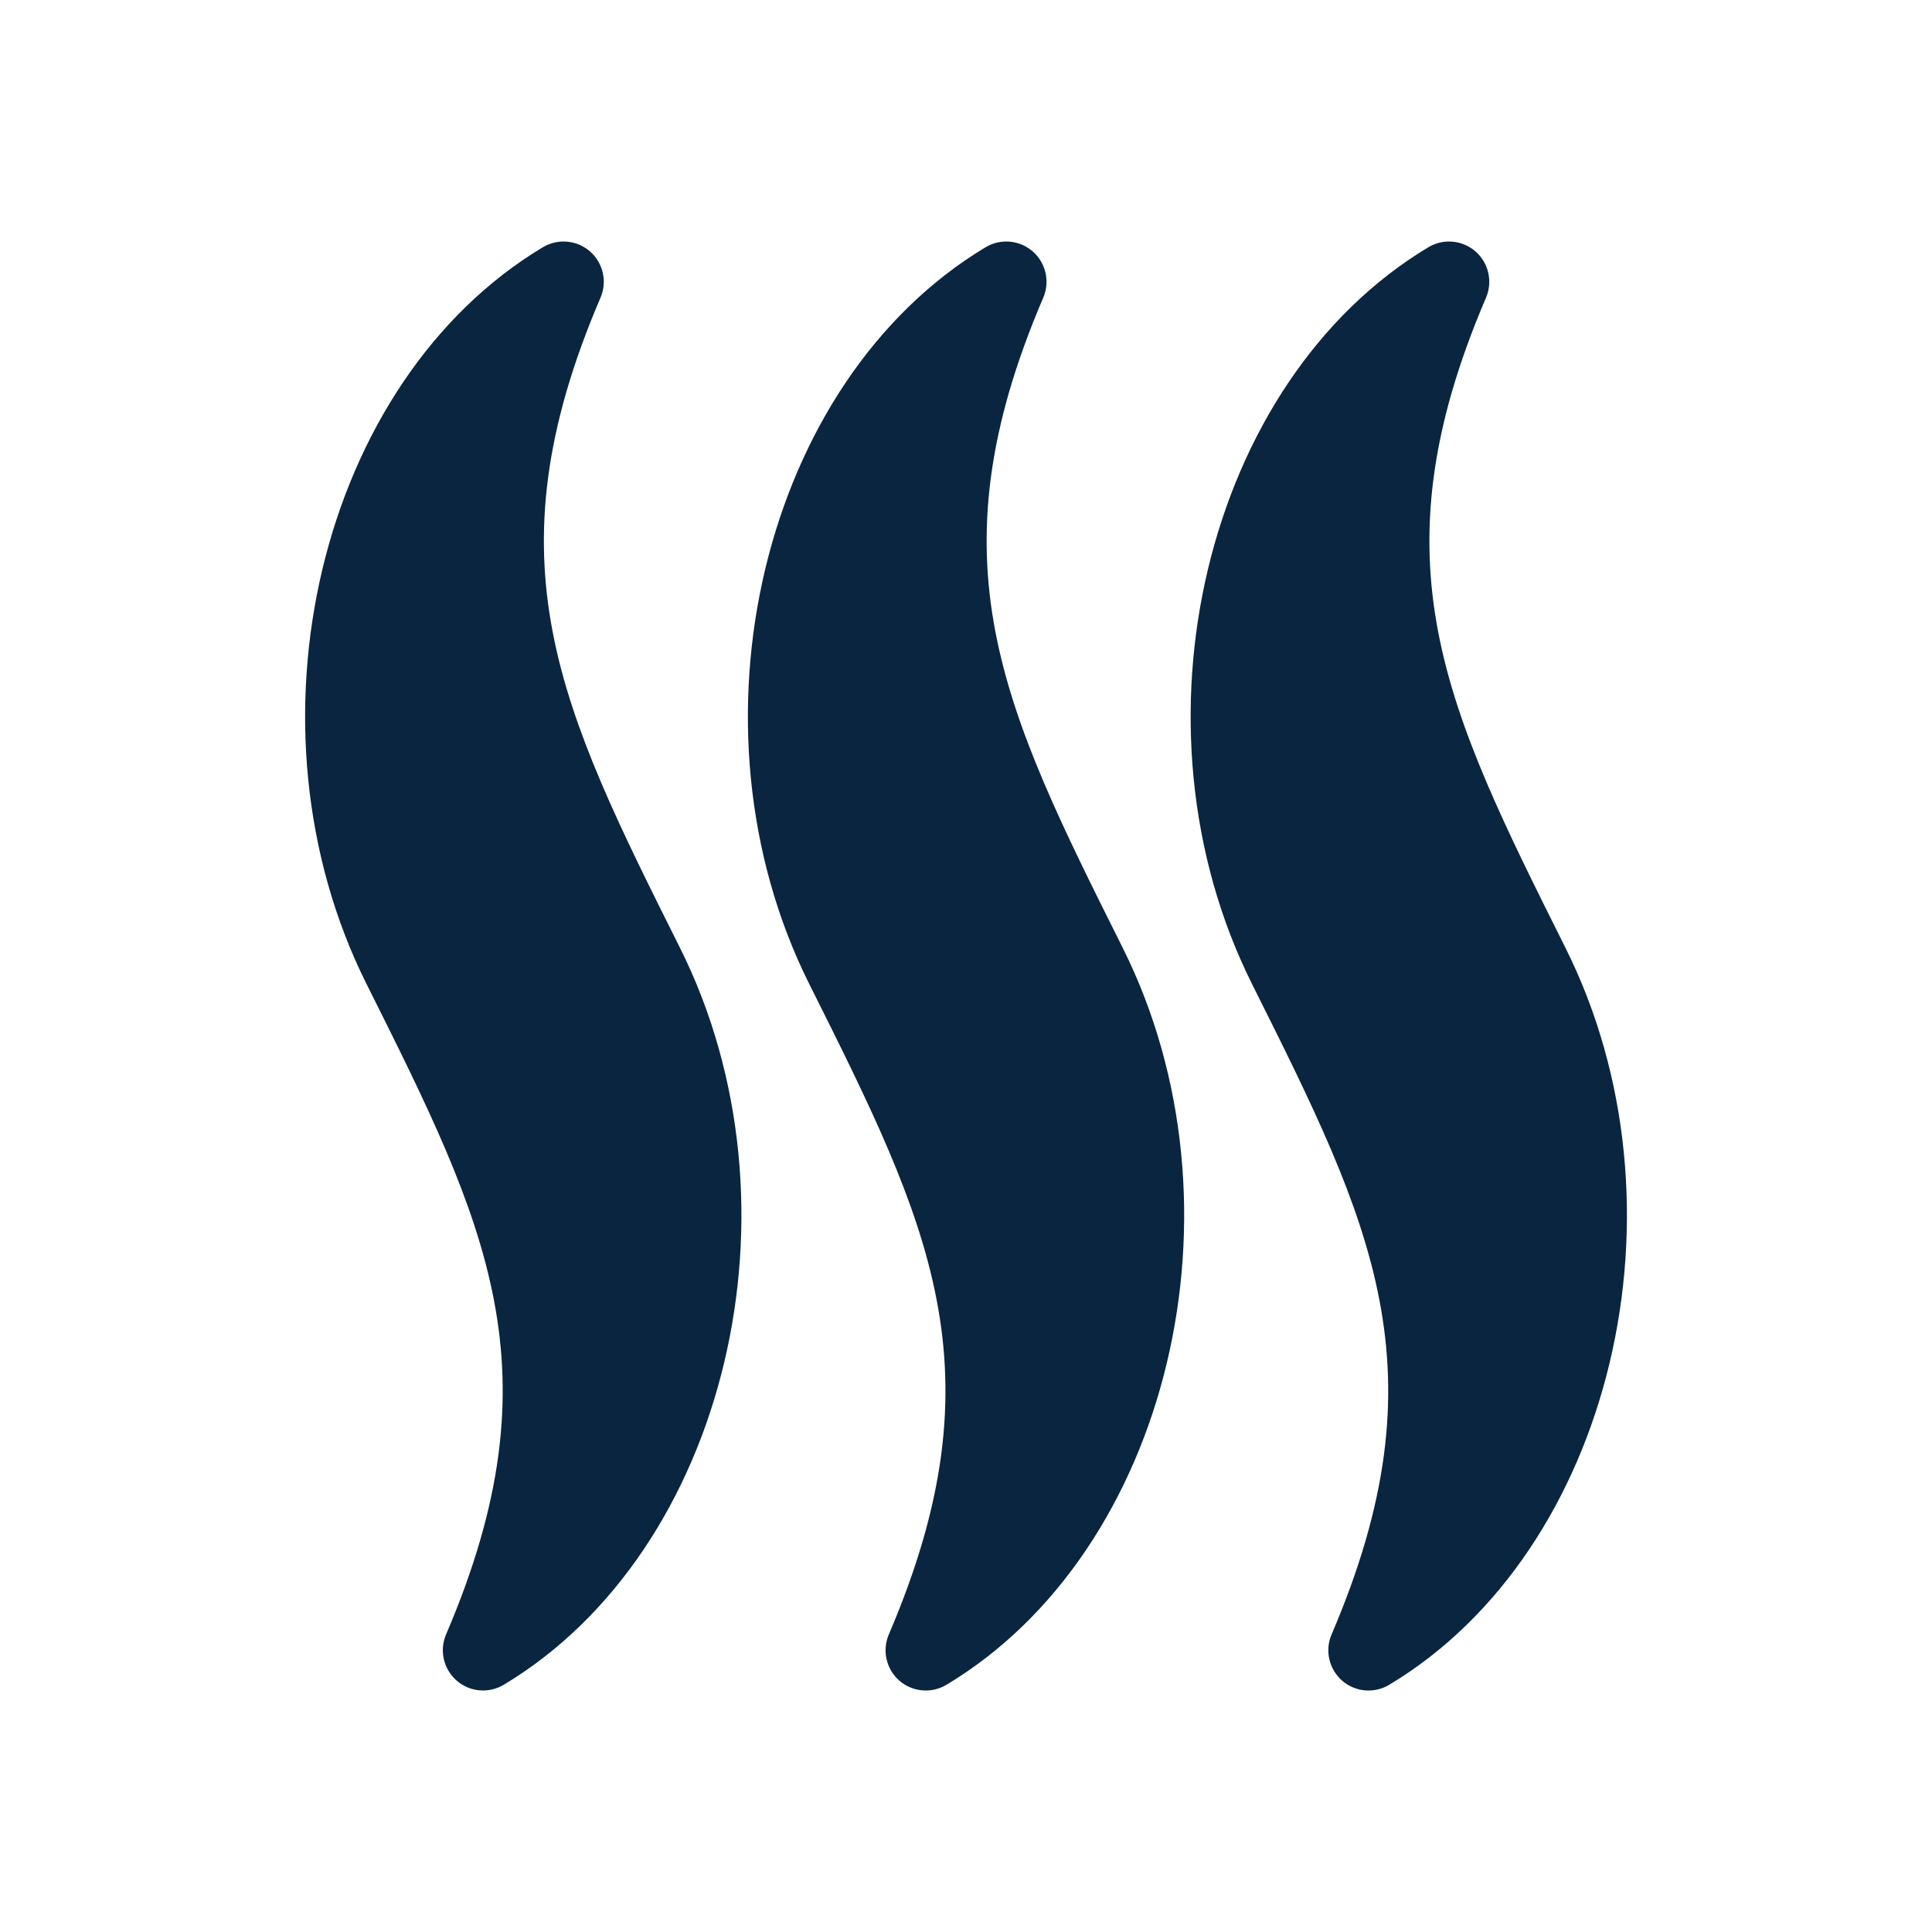 <svg width="35" height="35" viewBox="0 0 35 35" fill="none" xmlns="http://www.w3.org/2000/svg">
<path d="M10.879 5.392C11.004 5.101 10.926 4.763 10.689 4.555C10.45 4.347 10.105 4.317 9.834 4.479C5.79 6.905 4.298 13.142 6.64 17.826C8.82 22.184 10.135 24.814 8.081 29.609C7.957 29.899 8.034 30.237 8.272 30.445C8.511 30.654 8.855 30.683 9.126 30.521C13.169 28.095 14.661 21.858 12.319 17.172C10.14 12.814 8.825 10.184 10.879 5.392ZM18.9 5.392C19.024 5.101 18.947 4.763 18.709 4.555C18.47 4.347 18.126 4.317 17.855 4.479C13.812 6.905 12.319 13.143 14.661 17.827C16.841 22.185 18.156 24.815 16.102 29.609C15.977 29.9 16.055 30.238 16.292 30.446C16.532 30.654 16.876 30.684 17.147 30.521C21.189 28.096 22.682 21.859 20.34 17.173C18.161 12.814 16.846 10.184 18.9 5.392ZM28.361 17.173C26.182 12.814 24.867 10.184 26.921 5.392C27.045 5.101 26.968 4.763 26.73 4.555C26.491 4.347 26.147 4.317 25.876 4.479C21.833 6.905 20.34 13.143 22.682 17.827C24.861 22.185 26.177 24.815 24.123 29.609C23.998 29.9 24.076 30.238 24.313 30.446C24.552 30.654 24.896 30.684 25.168 30.521C29.21 28.096 30.703 21.858 28.361 17.173Z" fill="#0A2540"/>
</svg>
